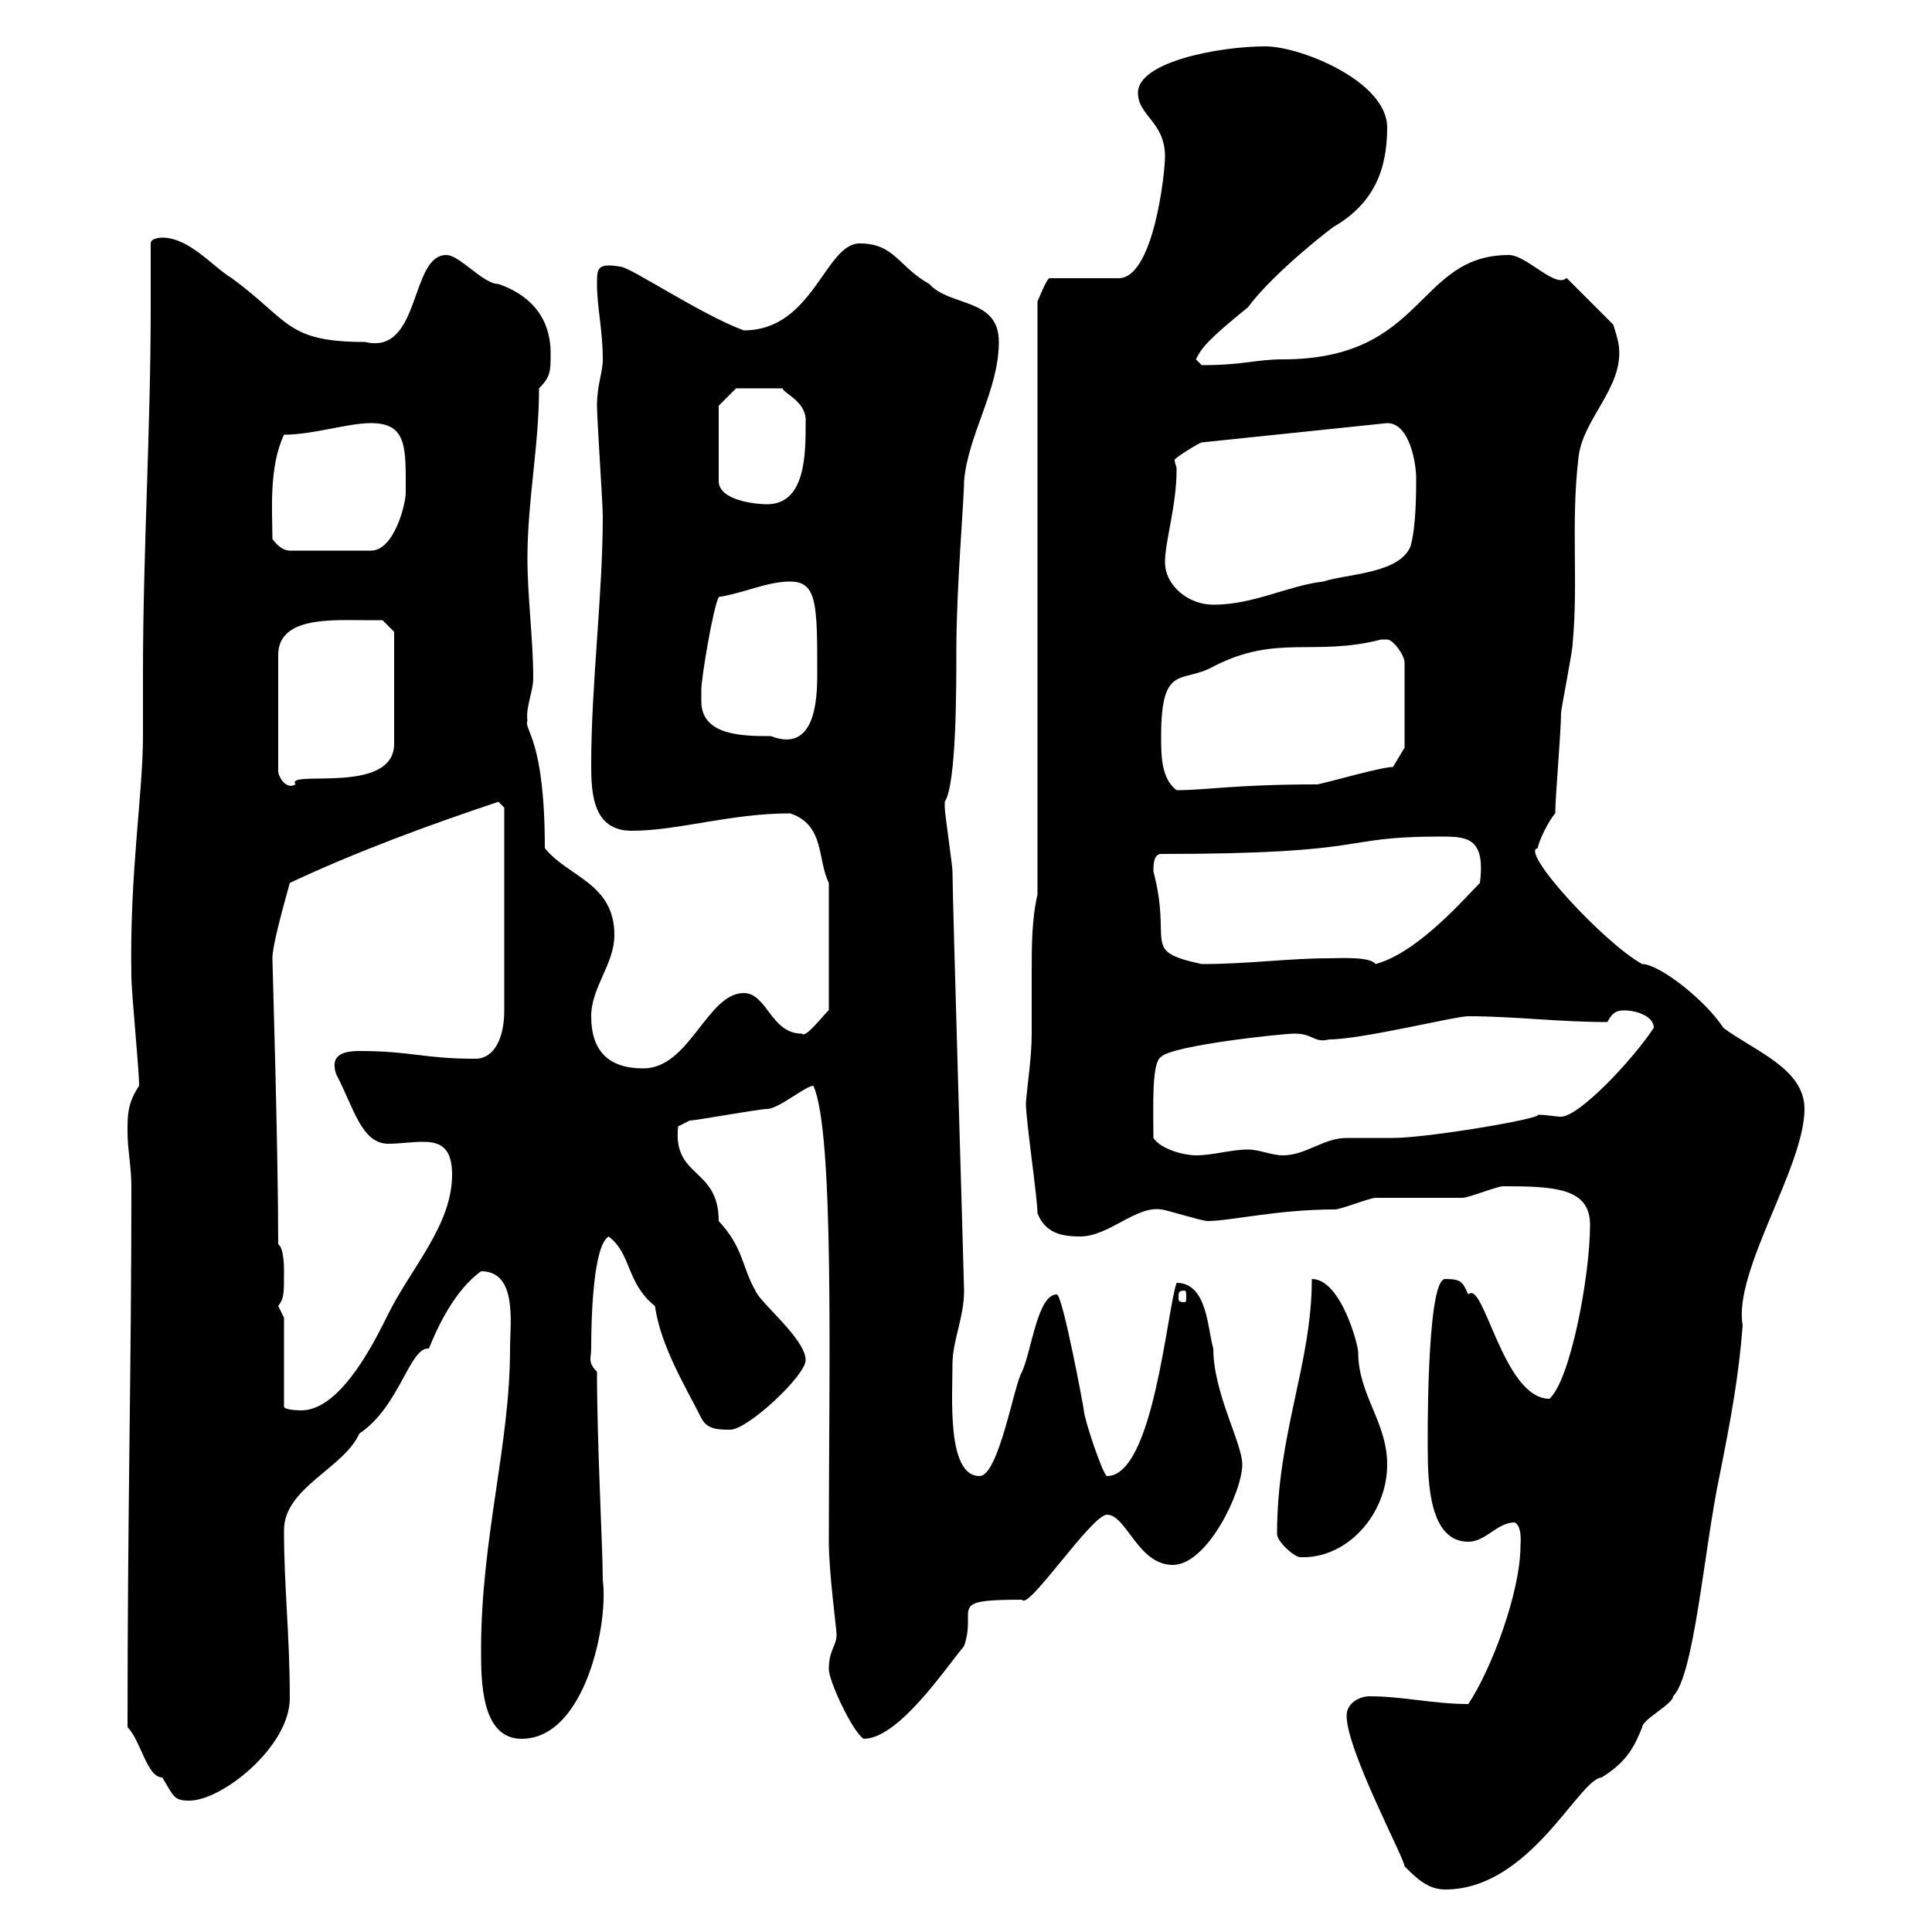<svg xmlns="http://www.w3.org/2000/svg" xmlns:xlink="http://www.w3.org/1999/xlink" width="300" height="300"><path d="M209.10 266.40C209.10 271.80 218.10 288.60 218.10 289.80C219.90 291.60 221.70 293.40 224.40 293.40C237.60 293.40 245.10 276.30 248.70 276C252.60 273.60 253.80 271.20 255 268.20C255 267 259.80 264.60 259.80 263.40C263.10 260.10 264.60 240.60 267 229.20C268.80 220.20 270 213.60 270.60 205.80C269.10 197.40 280.20 181.20 280.20 172.20C280.20 165.90 272.40 163.20 267.60 159.60C264.90 155.40 257.70 149.70 255 149.70C249 146.40 235.80 132 238.80 131.70C238.80 130.80 240.60 127.20 241.50 126.30C241.50 123.60 242.40 113.70 242.40 110.70C242.40 110.10 244.20 101.10 244.20 99.90C245.10 90.30 243.90 81.30 245.10 71.10C245.70 65.10 252 60.30 251.40 54C251.40 53.10 250.50 50.40 250.50 50.40L243.30 43.20C243 43.20 243 43.50 242.40 43.50C240.30 43.50 236.70 39.60 234.30 39.60C219.90 39.60 221.40 55.80 199.20 55.80C195 55.80 193.20 56.70 186.60 56.70C186.60 56.70 185.70 55.80 185.70 55.80C186.60 54 187.50 52.80 193.80 47.70C198 42 207.90 34.50 207.30 35.10C213.30 31.50 215.40 26.40 215.40 19.80C215.40 12.60 201.90 7.20 196.50 7.20C189.30 7.20 176.70 9.60 176.70 14.40C176.70 18 180.90 18.90 180.90 24.30C180.90 27 179.10 43.20 173.70 43.20L162.90 43.20C162.30 43.80 161.40 46.20 161.10 46.80L161.10 138.90C160.20 142.80 160.20 147 160.20 151.20C160.20 154.20 160.20 157.20 160.20 160.50C160.20 164.10 159.60 167.70 159.30 171.30C159.30 174 161.10 186 161.10 188.40C162.30 191.40 164.70 192 167.70 192C172.20 192 176.40 187.20 180.30 187.80C180.90 187.80 186.60 189.60 187.50 189.60C191.10 189.60 198.30 187.80 207.30 187.80C208.20 187.80 212.70 186 213.60 186C214.50 186 226.20 186 227.10 186C228 186 232.50 184.20 233.40 184.20C241.50 184.20 246.90 184.50 246.90 190.20C246.90 198 243.90 214.20 240.60 217.20C233.40 217.20 230.40 198.60 228 201C227.10 199.20 227.10 198.60 224.40 198.60C221.40 198.60 221.70 225.60 221.70 225C221.70 230.40 222 239.40 228 239.40C230.70 239.40 232.50 236.40 235.20 236.40C236.40 237 236.10 239.70 236.10 240C236.10 247.20 231.60 259.20 228 264.60C222.60 264.60 217.80 263.40 212.70 263.40C210.90 263.40 209.10 264.60 209.10 266.40ZM19.80 268.20C21.90 270.30 22.80 276 25.20 276C27 279 27 279.60 29.40 279.60C34.50 279.60 45 271.20 45 263.70C45 253.80 44.10 246.60 44.10 237.60C44.10 231 53.40 228 55.80 222.60C62.10 218.40 63.60 209.10 66.60 209.40C67.80 206.40 70.50 200.40 74.70 197.40C80.40 197.40 79.20 205.50 79.20 209.40C79.20 224.40 74.70 238.80 74.70 256.20C74.70 261 74.70 270 81 270C90.90 270 94.50 252 93.60 245.40C93.60 240.30 92.70 224.40 92.70 213C91.20 211.50 91.80 210.90 91.80 209.40C91.80 204.60 92.10 193.50 94.50 192C98.10 194.70 97.20 199.20 101.70 202.80C102.60 209.10 106.50 215.40 108.90 220.20C109.80 222 111.60 222 113.40 222C116.10 222 125.10 213.60 125.10 211.20C125.10 207.90 117.90 202.20 117.30 200.40C115.20 196.80 115.50 193.80 111.60 189.60C111.60 181.20 104.40 183 105.30 174.90C105.30 174.90 107.10 174 107.10 174C108 174 117.90 172.20 119.10 172.20C120.90 172.20 125.10 168.60 126.30 168.60C129.60 175.80 128.70 213.30 128.70 239.40C128.70 244.20 129.90 252.90 129.90 253.80C129.90 255.60 128.70 256.20 128.70 259.20C128.70 261 132.30 268.80 134.10 270C139.50 270 146.70 259.20 149.70 255.60C151.80 249.60 146.70 248.40 158.70 248.40C159.60 250.20 169.50 235.20 171.90 235.20C174.90 235.20 176.70 243 182.10 243C187.50 243 192.90 231.60 192.90 227.40C192.90 224.10 188.40 216.30 188.40 209.40C187.50 206.40 187.50 199.20 182.70 199.20C181.20 203.40 179.10 229.20 171.90 229.20C171.30 229.20 168.30 220.20 168.30 219C168.30 218.70 165 201 164.10 201C161.10 201 160.20 209.70 158.70 213C157.50 214.80 155.10 229.20 152.10 229.20C147 229.20 147.90 216.90 147.90 211.80C147.90 208.20 149.70 204.60 149.70 200.40C149.70 199.20 147.90 139.50 147.90 135.30C147.90 134.40 146.70 126.30 146.70 125.40C146.70 125.40 146.70 125.40 146.70 124.50C148.50 121.80 148.50 107.10 148.50 101.10C148.50 91.20 149.70 77.70 149.70 74.70C150.30 67.50 155.10 60.60 155.10 53.10C155.10 46.20 147.60 47.70 144.30 44.10C139.50 41.40 138.90 37.80 133.50 37.80C128.10 37.80 126.30 51.30 115.50 51.30C108.90 48.90 97.80 41.40 96.30 41.40C92.70 40.80 92.70 41.70 92.70 44.10C92.70 47.70 93.60 51.30 93.60 55.80C93.60 57.90 92.70 59.70 92.70 63C92.70 65.10 93.60 78.30 93.60 80.10C93.60 92.40 91.80 106.20 91.80 118.80C91.80 123.30 92.10 129 98.10 129C105.30 129 113.40 126.30 122.70 126.30C128.10 128.10 126.90 133.50 128.70 137.10L128.70 156.90C128.40 156.90 125.10 161.40 124.50 160.50C119.70 160.50 119.10 154.20 115.50 154.20C109.80 154.20 107.10 165.90 99.90 165.90C94.50 165.90 91.80 163.20 91.80 157.80C91.80 153.30 95.40 149.70 95.40 145.20C95.40 137.10 88.20 136.20 84.60 131.70C84.60 114.60 81.30 113.40 81.90 111.90C81.60 109.80 82.80 107.40 82.80 105.30C82.80 99.30 81.90 92.70 81.90 86.70C81.90 77.70 83.70 69.30 83.70 60.30C85.50 58.50 85.50 57.60 85.50 54.90C85.50 52.80 85.20 46.80 77.40 44.10C75 44.10 71.40 39.60 69.30 39.60C63.60 39.60 65.40 55.20 56.70 53.10C44.40 53.10 45 49.80 36 43.20C33 41.40 29.40 36.90 25.20 36.90C25.20 36.90 23.40 36.90 23.40 37.80C23.40 40.80 23.40 44.40 23.40 47.70C23.40 66.90 22.20 85.50 22.20 104.70C22.20 108 22.20 111 22.20 114.30C22.20 123.30 20.10 135.60 20.40 151.50C20.40 154.20 21.60 165.90 21.60 168.60C19.80 171.30 19.80 173.10 19.80 175.80C19.80 178.50 20.40 181.20 20.40 184.20C20.40 212.70 19.80 234.60 19.80 268.20ZM198.30 238.20C198.30 239.40 201 241.80 201.90 241.80C209.10 242.10 215.40 235.20 215.40 227.40C215.40 220.80 210.90 216.60 210.90 210C210.90 208.80 208.20 198.60 203.70 198.60C203.70 211.80 198.30 222.60 198.30 238.20ZM44.10 204.60C44.10 204.60 43.20 202.80 43.20 202.80C44.10 201.60 44.10 201 44.10 197.40C44.10 196.80 44.10 193.80 43.20 193.20C43.20 178.20 42.30 149.70 42.30 148.80C42.30 146.70 44.10 140.40 45 137.10C55.20 132.30 66.60 128.10 77.40 124.50L78.30 125.40L78.30 156.90C78.30 161.10 76.80 164.40 73.80 164.40C65.70 164.40 63.90 163.20 55.80 163.20C52.80 163.20 51.30 164.10 52.20 166.80C54.90 171.90 56.10 177.60 60.30 177.60C62.10 177.60 63.90 177.30 65.70 177.30C68.40 177.30 70.20 178.20 70.20 182.40C70.20 190.20 63.90 196.80 60.30 204C58.50 207.60 53.10 219 46.80 219C46.80 219 44.10 219 44.10 218.40ZM183.90 200.40C184.20 200.40 184.20 200.70 184.20 201.60C184.20 201.90 184.20 202.20 183.90 202.20C183 202.20 183 201.90 183 201.60C183 200.70 183 200.40 183.90 200.40ZM179.10 176.70C179.10 171.60 178.80 165 180.30 164.10C182.10 162.30 199.20 160.50 201 160.50C204 160.50 204 162 206.40 161.40C211.50 161.40 225.90 157.80 228 157.80C235.20 157.80 241.80 158.70 249.60 158.70C250.50 156.90 251.40 156.90 252.30 156.90C254.10 156.90 256.80 157.80 256.80 159.60C253.20 165 245.10 173.40 242.40 173.40C241.50 173.40 240.30 173.10 238.80 173.10C239.40 173.70 221.70 176.70 216.30 176.70C215.40 176.70 210 176.70 209.10 176.70C205.50 176.70 202.80 179.40 199.20 179.40C197.40 179.40 195.60 178.50 193.80 178.50C191.10 178.50 188.40 179.40 185.70 179.40C183.90 179.40 180.30 178.50 179.10 176.70ZM179.10 135.30C179.10 134.40 179.10 132.60 180.30 132.60C213.60 132.60 207.60 129.90 223.50 129.90C227.70 129.90 230.70 129.90 229.80 137.10C227.40 139.50 220.20 147.90 213.60 149.70C212.70 148.50 208.20 148.80 206.40 148.80C200.10 148.80 193.80 149.70 186.60 149.70C177 147.60 182.10 146.70 179.10 135.30ZM180.30 114.30C180.30 102.90 183.60 106.20 188.40 103.50C198.30 98.40 204 102 214.50 99.30C214.50 99.30 214.50 99.30 215.40 99.30C216.30 99.30 218.10 101.70 218.10 102.90L218.10 116.10L216.30 119.10C214.50 119.10 207.30 121.20 204.60 121.80C191.70 121.80 187.50 122.70 182.70 122.70C180.30 120.90 180.30 117.30 180.30 114.30ZM56.70 96.30C57.60 96.30 59.40 96.30 59.40 96.30L61.20 98.10L61.20 115.50C61.20 123.60 44.10 119.40 45.90 121.80C44.40 122.70 43.20 120.60 43.20 119.70L43.20 101.70C43.20 95.70 51.60 96.30 56.70 96.30ZM108.90 108.90C108.90 108.30 108.90 107.10 108.90 107.10C108.90 105.30 110.70 94.50 111.60 92.70C115.50 92.10 119.10 90.30 122.70 90.30C126.90 90.30 126.90 93.90 126.90 104.70C126.90 108.60 126.60 117 119.70 114.30C115.50 114.30 108.90 114.30 108.90 108.90ZM180.90 87.30C180.90 84 182.70 78.60 182.70 72.90C182.70 72.30 182.40 72 182.40 71.40C182.40 71.10 186.30 68.70 186.60 68.70L215.40 65.70C219 65.70 219.90 72.30 219.90 74.10C219.90 76.50 219.90 81.90 219 84.90C217.20 89.10 209.10 89.10 205.50 90.30C200.10 90.90 194.70 93.90 188.40 93.90C184.50 93.90 180.90 90.90 180.90 87.30ZM42.30 83.70C42.30 79.50 41.70 72.60 44.10 67.50C48.60 67.50 54 65.70 57.60 65.70C63.30 65.70 63 69.60 63 76.50C63 78.30 61.20 85.50 57.60 85.50L45 85.50C44.10 85.50 43.20 84.90 42.30 83.70ZM111.60 63L114.30 60.30L121.50 60.30C121.80 61.20 125.40 62.40 125.10 65.70C125.10 70.50 125.10 78.30 119.10 78.30C117.30 78.30 111.60 77.70 111.60 74.70Z"/></svg>